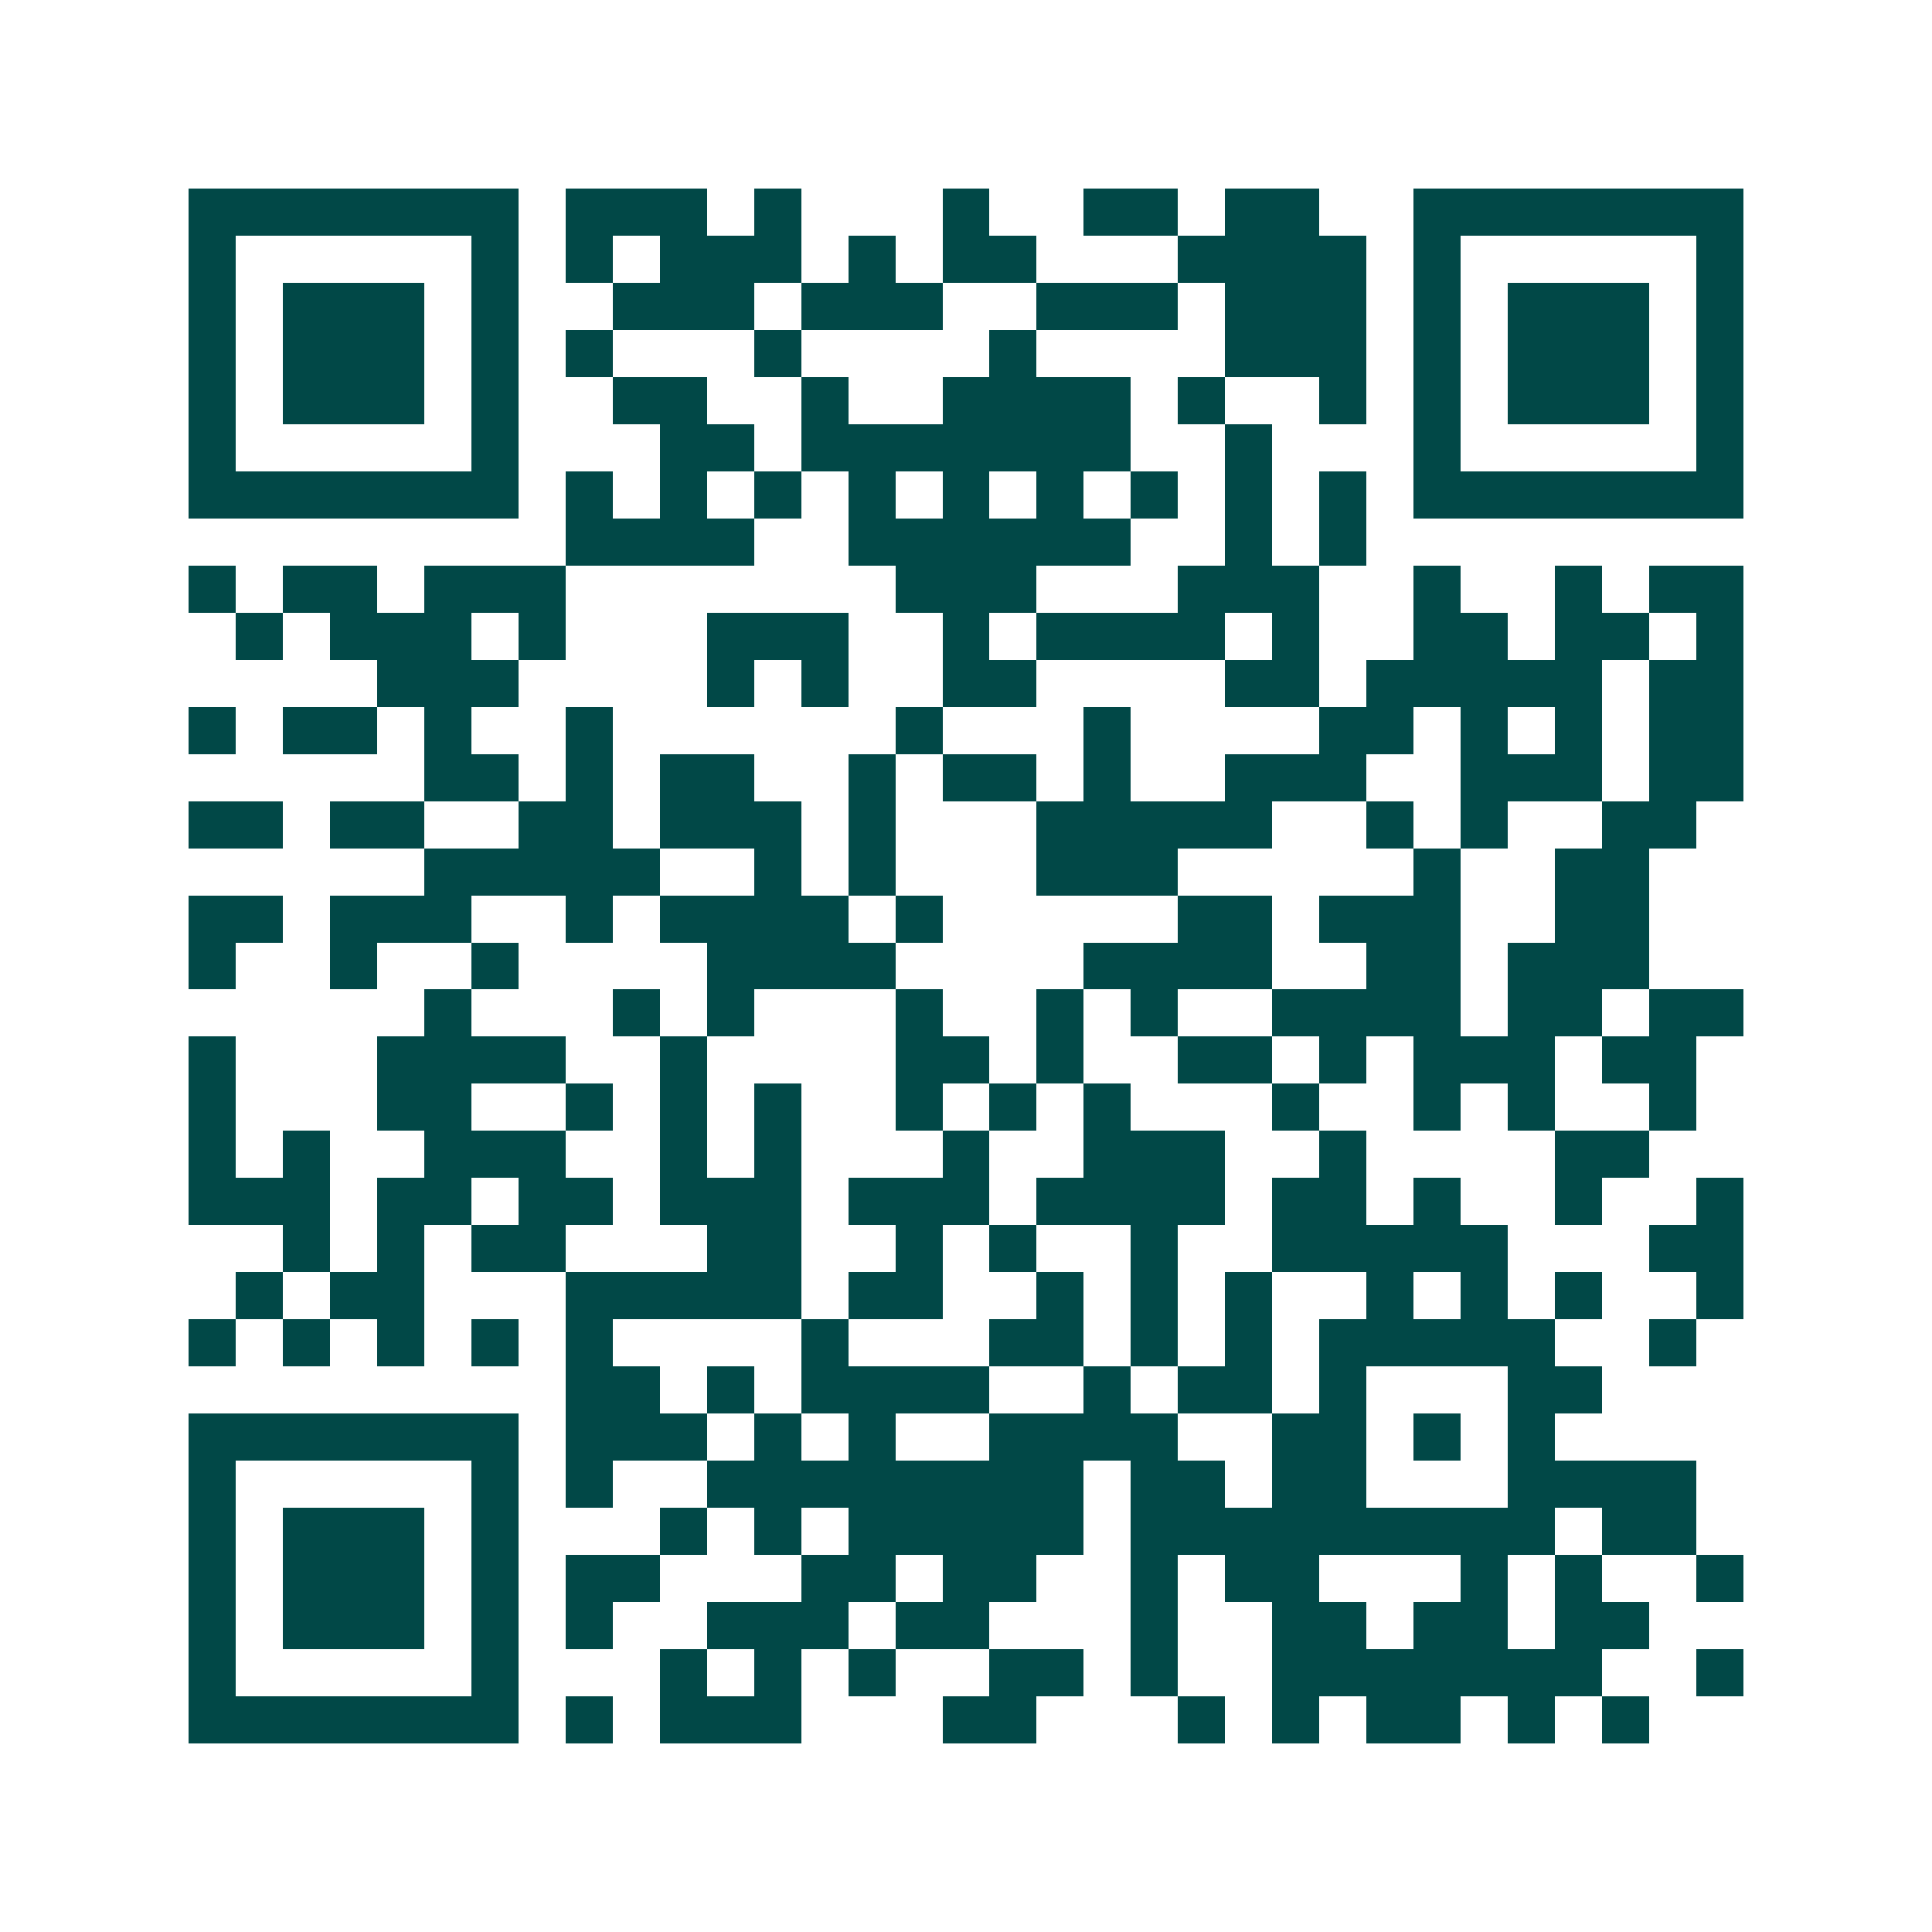 <svg xmlns="http://www.w3.org/2000/svg" width="200" height="200" viewBox="0 0 41 41" shape-rendering="crispEdges"><path fill="#ffffff" d="M0 0h41v41H0z"/><path stroke="#014847" d="M4 4.5h7m1 0h3m1 0h1m3 0h1m2 0h2m1 0h2m2 0h7M4 5.5h1m5 0h1m1 0h1m1 0h3m1 0h1m1 0h2m3 0h4m1 0h1m5 0h1M4 6.5h1m1 0h3m1 0h1m2 0h3m1 0h3m2 0h3m1 0h3m1 0h1m1 0h3m1 0h1M4 7.5h1m1 0h3m1 0h1m1 0h1m3 0h1m4 0h1m4 0h3m1 0h1m1 0h3m1 0h1M4 8.5h1m1 0h3m1 0h1m2 0h2m2 0h1m2 0h4m1 0h1m2 0h1m1 0h1m1 0h3m1 0h1M4 9.5h1m5 0h1m3 0h2m1 0h7m2 0h1m3 0h1m5 0h1M4 10.5h7m1 0h1m1 0h1m1 0h1m1 0h1m1 0h1m1 0h1m1 0h1m1 0h1m1 0h1m1 0h7M12 11.5h4m2 0h6m2 0h1m1 0h1M4 12.5h1m1 0h2m1 0h3m7 0h3m3 0h3m2 0h1m2 0h1m1 0h2M5 13.5h1m1 0h3m1 0h1m3 0h3m2 0h1m1 0h4m1 0h1m2 0h2m1 0h2m1 0h1M8 14.5h3m4 0h1m1 0h1m2 0h2m4 0h2m1 0h5m1 0h2M4 15.5h1m1 0h2m1 0h1m2 0h1m6 0h1m3 0h1m4 0h2m1 0h1m1 0h1m1 0h2M9 16.5h2m1 0h1m1 0h2m2 0h1m1 0h2m1 0h1m2 0h3m2 0h3m1 0h2M4 17.5h2m1 0h2m2 0h2m1 0h3m1 0h1m3 0h5m2 0h1m1 0h1m2 0h2M9 18.5h5m2 0h1m1 0h1m3 0h3m5 0h1m2 0h2M4 19.5h2m1 0h3m2 0h1m1 0h4m1 0h1m5 0h2m1 0h3m2 0h2M4 20.5h1m2 0h1m2 0h1m4 0h4m4 0h4m2 0h2m1 0h3M9 21.5h1m3 0h1m1 0h1m3 0h1m2 0h1m1 0h1m2 0h4m1 0h2m1 0h2M4 22.5h1m3 0h4m2 0h1m4 0h2m1 0h1m2 0h2m1 0h1m1 0h3m1 0h2M4 23.5h1m3 0h2m2 0h1m1 0h1m1 0h1m2 0h1m1 0h1m1 0h1m3 0h1m2 0h1m1 0h1m2 0h1M4 24.5h1m1 0h1m2 0h3m2 0h1m1 0h1m3 0h1m2 0h3m2 0h1m4 0h2M4 25.5h3m1 0h2m1 0h2m1 0h3m1 0h3m1 0h4m1 0h2m1 0h1m2 0h1m2 0h1M6 26.5h1m1 0h1m1 0h2m3 0h2m2 0h1m1 0h1m2 0h1m2 0h5m3 0h2M5 27.5h1m1 0h2m3 0h5m1 0h2m2 0h1m1 0h1m1 0h1m2 0h1m1 0h1m1 0h1m2 0h1M4 28.5h1m1 0h1m1 0h1m1 0h1m1 0h1m4 0h1m3 0h2m1 0h1m1 0h1m1 0h5m2 0h1M12 29.5h2m1 0h1m1 0h4m2 0h1m1 0h2m1 0h1m3 0h2M4 30.5h7m1 0h3m1 0h1m1 0h1m2 0h4m2 0h2m1 0h1m1 0h1M4 31.5h1m5 0h1m1 0h1m2 0h8m1 0h2m1 0h2m3 0h4M4 32.5h1m1 0h3m1 0h1m3 0h1m1 0h1m1 0h5m1 0h9m1 0h2M4 33.5h1m1 0h3m1 0h1m1 0h2m3 0h2m1 0h2m2 0h1m1 0h2m3 0h1m1 0h1m2 0h1M4 34.5h1m1 0h3m1 0h1m1 0h1m2 0h3m1 0h2m3 0h1m2 0h2m1 0h2m1 0h2M4 35.5h1m5 0h1m3 0h1m1 0h1m1 0h1m2 0h2m1 0h1m2 0h7m2 0h1M4 36.5h7m1 0h1m1 0h3m3 0h2m3 0h1m1 0h1m1 0h2m1 0h1m1 0h1"/></svg>
